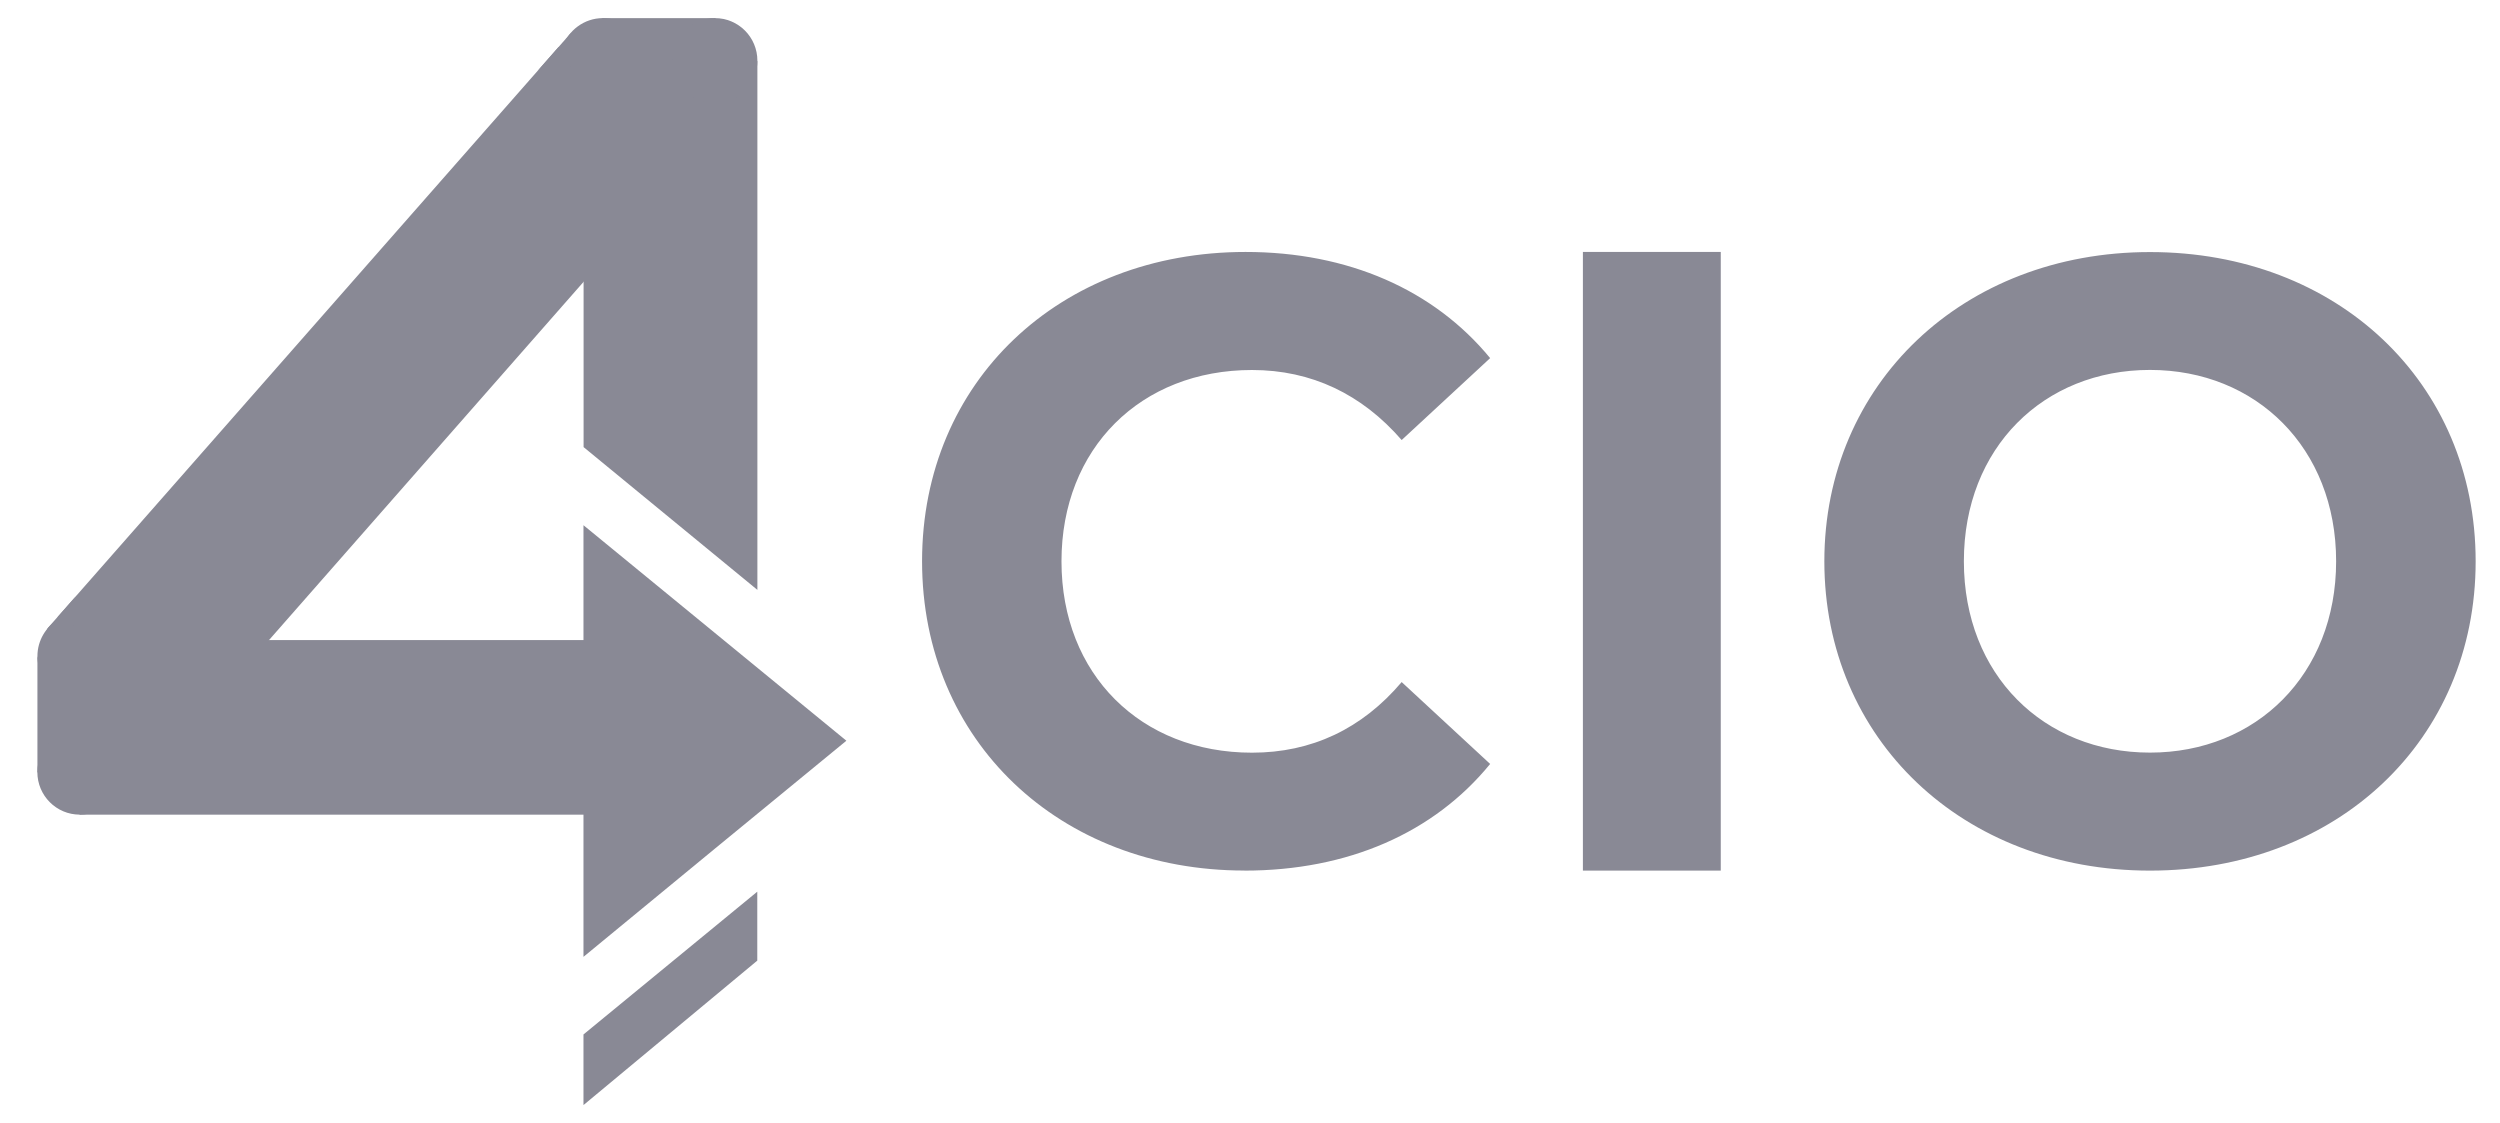 <svg width="69" height="31" viewBox="0 0 69 31" fill="none" xmlns="http://www.w3.org/2000/svg">
<g id="Organizers">
<g id="Vector">
<path fill-rule="evenodd" clip-rule="evenodd" d="M19.703 3.683L16.935 1.23L15.411 1.304L1.595 17.024L1.373 18.244L3.638 21.978L19.703 3.683Z" fill="#898995"/>
<path fill-rule="evenodd" clip-rule="evenodd" d="M34.346 24.029C37.203 24.029 39.574 22.988 41.128 21.085L38.686 18.825C37.589 20.119 36.199 20.774 34.555 20.774C31.49 20.774 29.297 18.618 29.297 15.493C29.297 12.368 31.488 10.212 34.555 10.212C36.199 10.212 37.589 10.881 38.686 12.145L41.128 9.884C39.574 7.995 37.205 6.954 34.377 6.954C29.253 6.954 25.449 10.523 25.449 15.491C25.449 20.458 29.253 24.027 34.346 24.027V24.029ZM43.688 24.029H47.493V6.954H43.688V24.029ZM59.34 24.029C64.507 24.029 68.328 20.43 68.328 15.493C68.328 10.556 64.507 6.957 59.34 6.957C54.173 6.957 50.352 10.6 50.352 15.493C50.352 20.386 54.157 24.029 59.34 24.029ZM59.34 20.772C56.41 20.772 54.203 18.63 54.203 15.491C54.203 12.352 56.41 10.21 59.34 10.21C62.271 10.21 64.477 12.366 64.477 15.491C64.477 18.616 62.271 20.772 59.34 20.772Z" fill="#898995"/>
<path fill-rule="evenodd" clip-rule="evenodd" d="M20.901 1.69L19.733 0.5H16.639L15.737 0.932L14.835 1.959C14.969 1.824 15.161 1.736 15.367 1.736C15.781 1.736 16.107 2.064 16.107 2.48V12.34L20.904 16.281V1.69H20.901ZM16.104 28.551V30.5L20.901 26.513V24.61L16.104 28.551Z" fill="#898995"/>
<path fill-rule="evenodd" clip-rule="evenodd" d="M1.033 18.156V21.309L2.204 22.484H19.571V17.665H2.678C2.278 17.665 1.938 17.324 1.938 16.922C1.938 16.729 2.012 16.55 2.116 16.432L1.315 17.338L1.033 18.156Z" fill="#898995"/>
<path fill-rule="evenodd" clip-rule="evenodd" d="M23.36 20.444L16.104 14.496V26.409L19.733 23.421L23.36 20.444Z" fill="#898995"/>
<path d="M2.201 22.484C2.848 22.484 3.372 21.958 3.372 21.309C3.372 20.659 2.848 20.133 2.201 20.133C1.555 20.133 1.031 20.659 1.031 21.309C1.031 21.958 1.555 22.484 2.201 22.484Z" fill="#898995"/>
<path d="M19.733 2.851C20.38 2.851 20.904 2.325 20.904 1.676C20.904 1.026 20.38 0.5 19.733 0.5C19.087 0.5 18.563 1.026 18.563 1.676C18.563 2.325 19.087 2.851 19.733 2.851Z" fill="#898995"/>
<path fill-rule="evenodd" clip-rule="evenodd" d="M16.639 0.5C17.157 0.5 17.587 0.842 17.749 1.304H15.528C15.676 0.844 16.121 0.5 16.639 0.5Z" fill="#898995"/>
<path fill-rule="evenodd" clip-rule="evenodd" d="M1.625 19.136C1.269 18.927 1.033 18.541 1.033 18.109C1.033 17.677 1.269 17.291 1.625 17.082V19.136Z" fill="#898995"/>
</g>
</g>
</svg>
